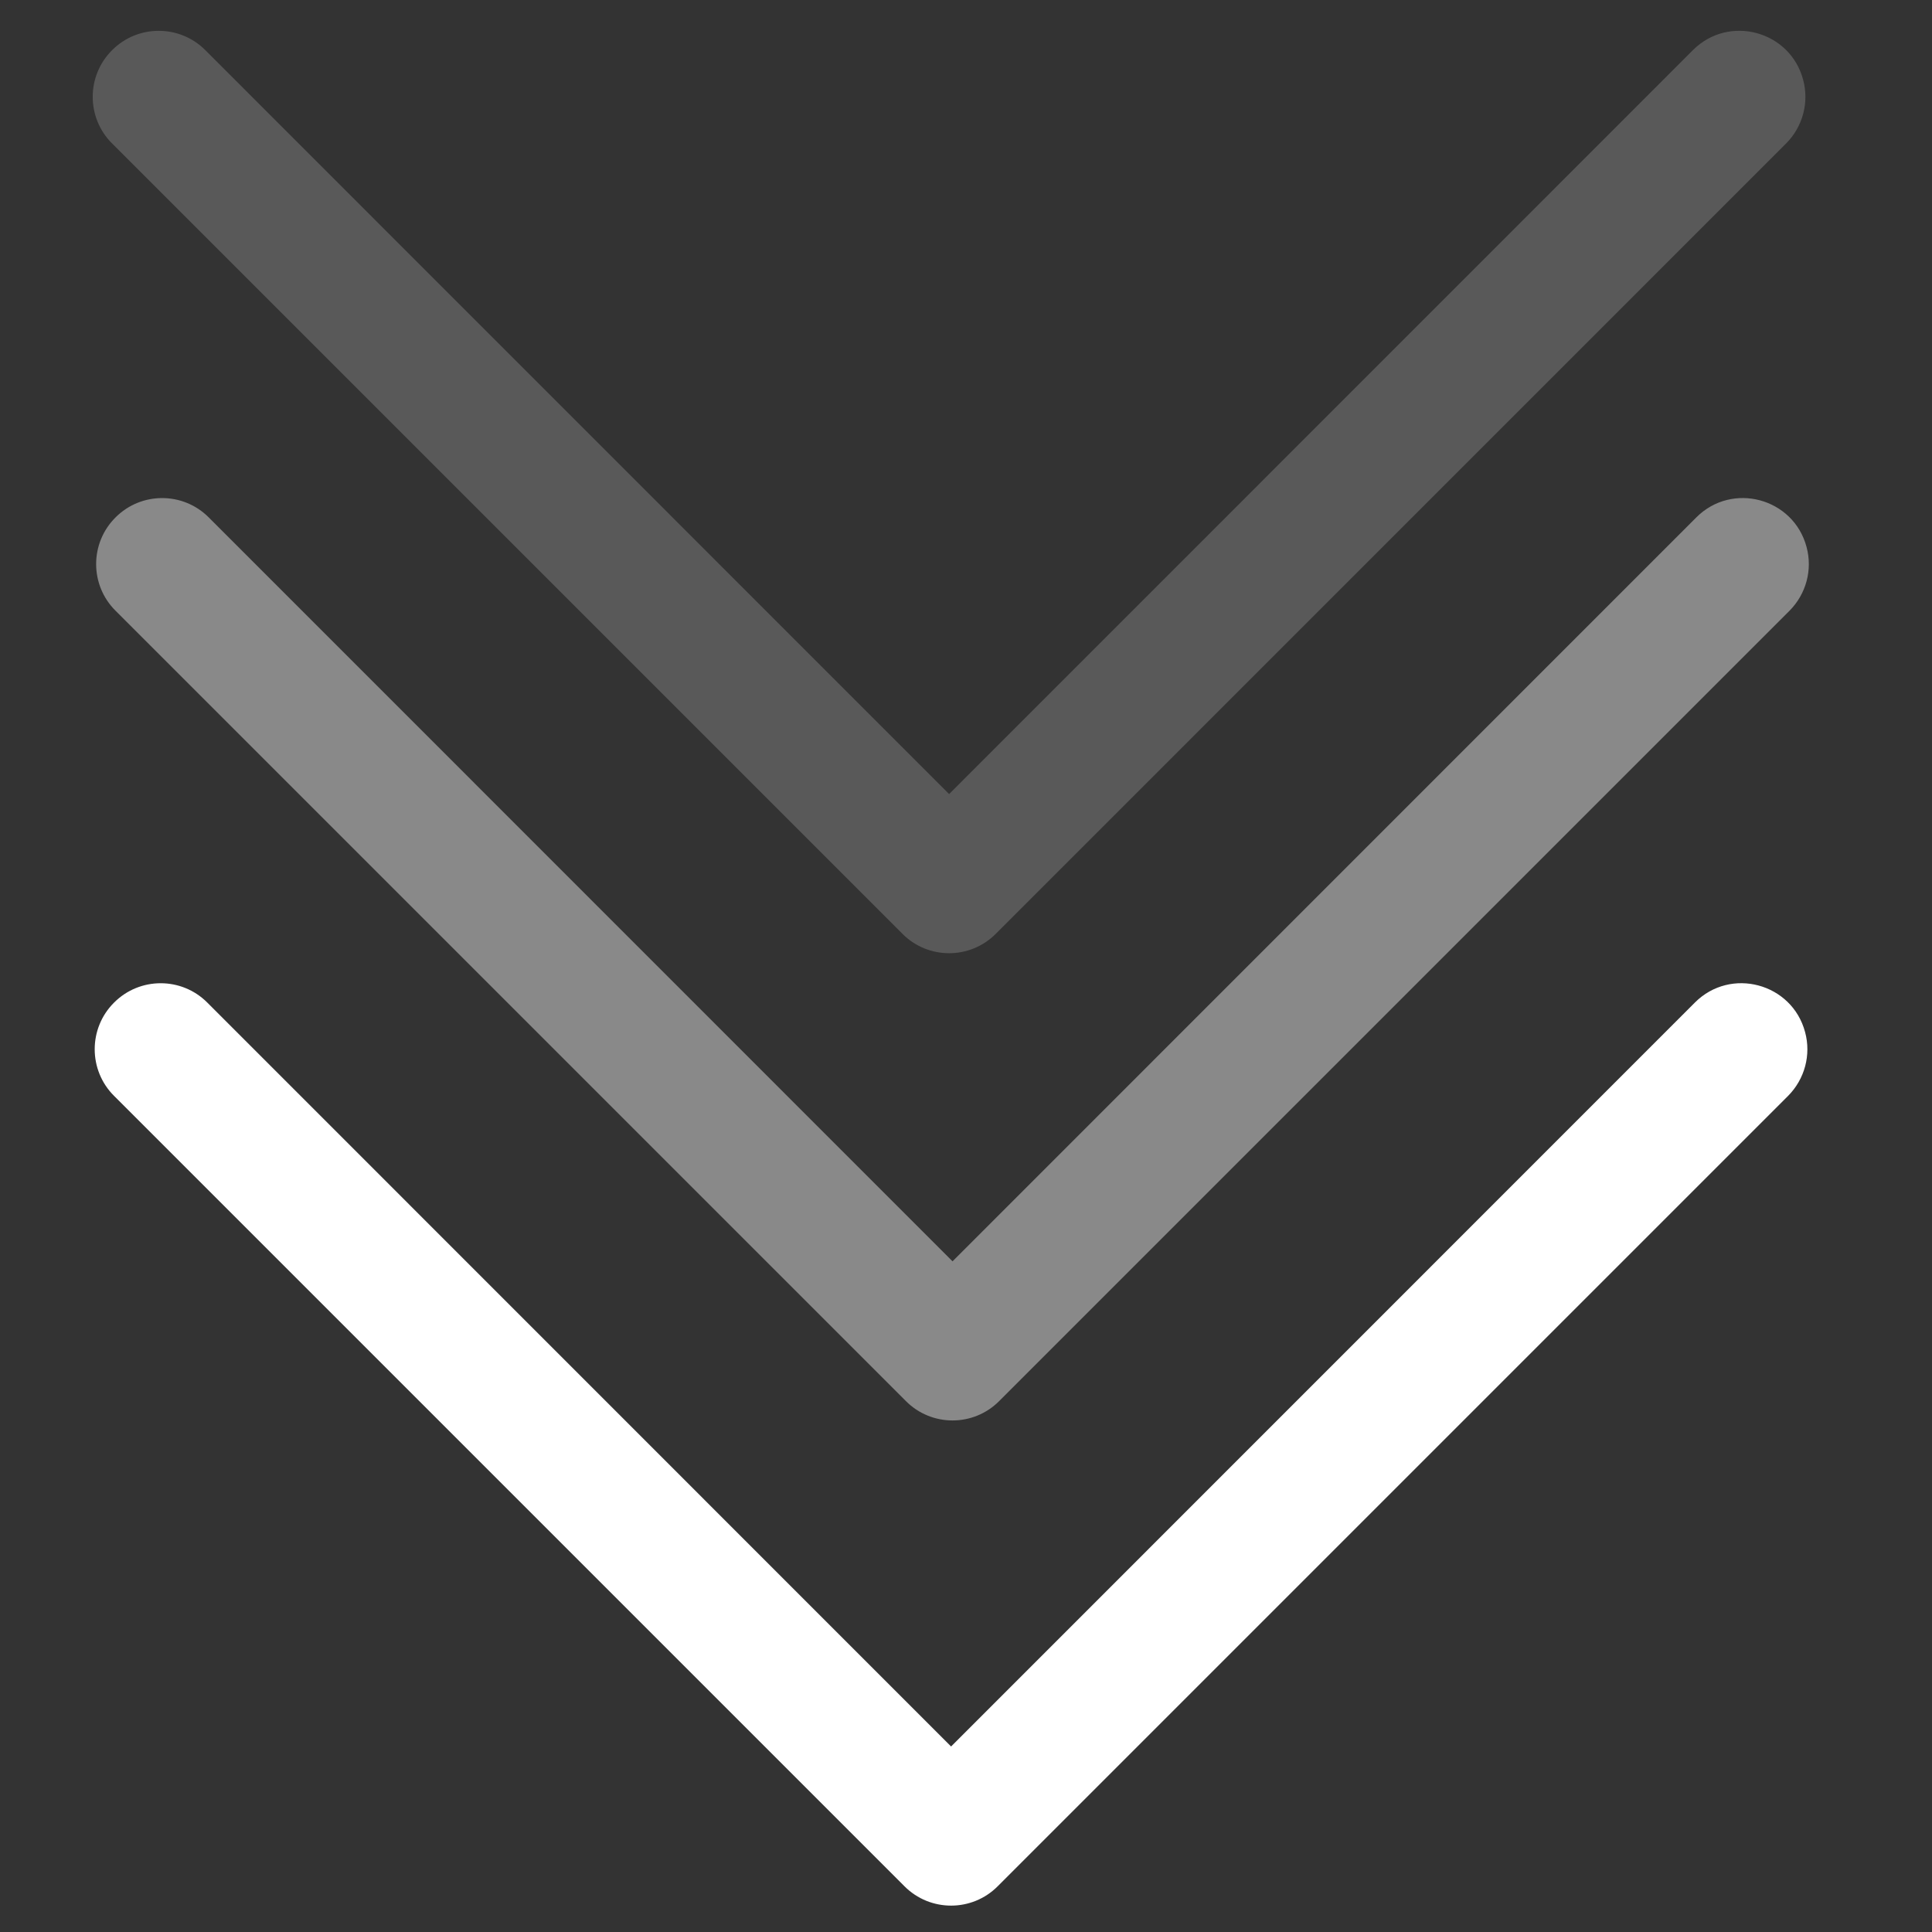 <?xml version="1.0" encoding="utf-8"?>
<svg viewBox="0 0 500 500" xmlns="http://www.w3.org/2000/svg" xmlns:bx="https://boxy-svg.com">
  <rect x="0" y="0" width="500" height="500" fill="#333333" stroke="none"/>
  <path fill-rule="evenodd" d="M 29.518 259.473 C 36.169 252.791 47.008 252.791 53.655 259.473 L 246.139 451.991 L 438.622 259.473 C 447.895 250.165 463.781 254.428 467.157 267.11 C 468.758 273.006 467.055 279.281 462.759 283.611 L 258.207 488.162 C 251.56 494.842 240.717 494.842 234.071 488.162 L 29.518 283.611 C 22.839 276.963 22.839 266.121 29.518 259.473 Z" style="fill: rgb(255, 255, 255);" bx:origin="0.514 0.33"/>
  <path fill-rule="evenodd" d="M 29.894 133.912 C 36.543 127.231 47.384 127.231 54.03 133.912 L 246.514 326.429 L 438.997 133.912 C 448.271 124.606 464.157 128.869 467.533 141.55 C 469.133 147.447 467.43 153.722 463.134 158.051 L 258.582 362.6 C 251.935 369.283 241.092 369.283 234.445 362.6 L 29.894 158.051 C 23.211 151.402 23.211 140.561 29.894 133.912 Z" style="opacity: 0.42; fill: rgb(255, 255, 255);" bx:origin="0.514 0.33"/>
  <path fill-rule="evenodd" d="M 29.007 12.99 C 35.657 6.308 46.497 6.308 53.144 12.99 L 245.627 205.507 L 438.111 12.99 C 447.384 3.682 463.27 7.944 466.646 20.626 C 468.247 26.523 466.543 32.798 462.248 37.126 L 257.696 241.679 C 251.048 248.359 240.206 248.359 233.559 241.679 L 29.007 37.126 C 22.327 30.477 22.327 19.638 29.007 12.99 Z" style="opacity: 0.19; fill: rgb(255, 255, 255);" bx:origin="0.514 0.33"/>
</svg>